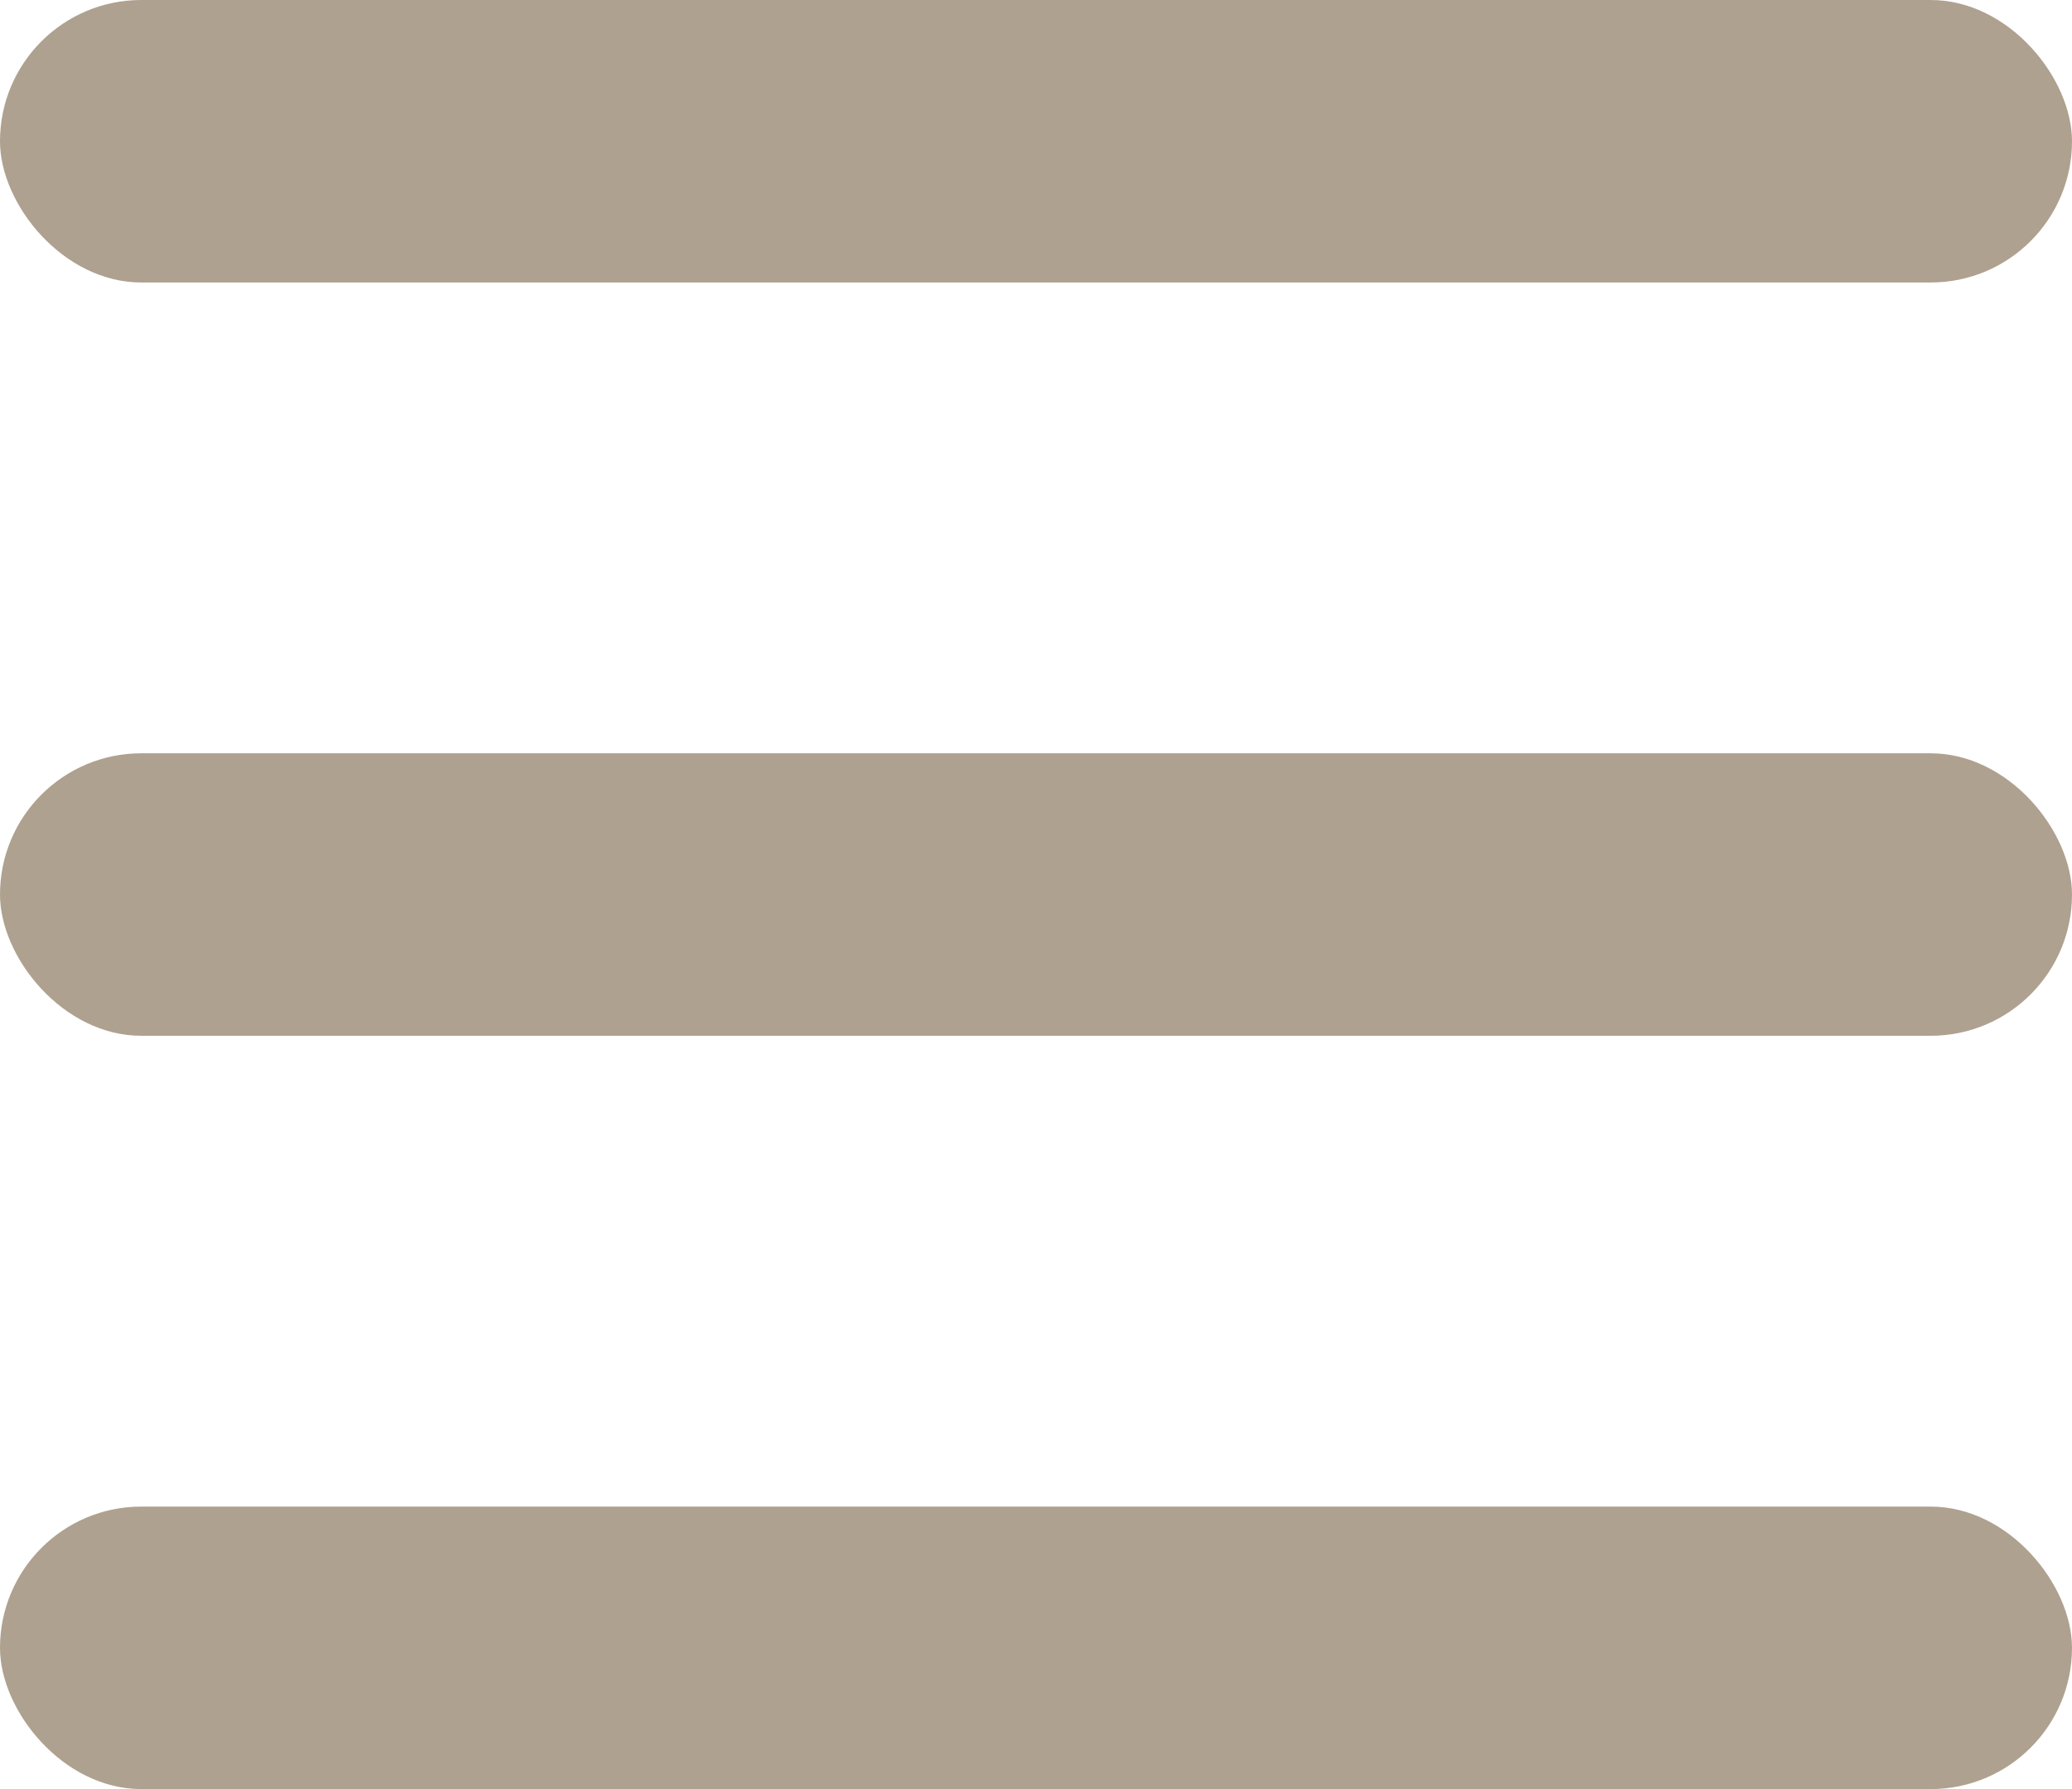 <svg width="22" height="19" viewBox="0 0 22 19" fill="none" xmlns="http://www.w3.org/2000/svg">
<rect width="22" height="3" rx="1.5" fill="#afa18f"/>
<rect y="8" width="22" height="3" rx="1.5" fill="#afa18f"/>
<rect y="16" width="22" height="3" rx="1.5" fill="#afa18f"/>
</svg>
